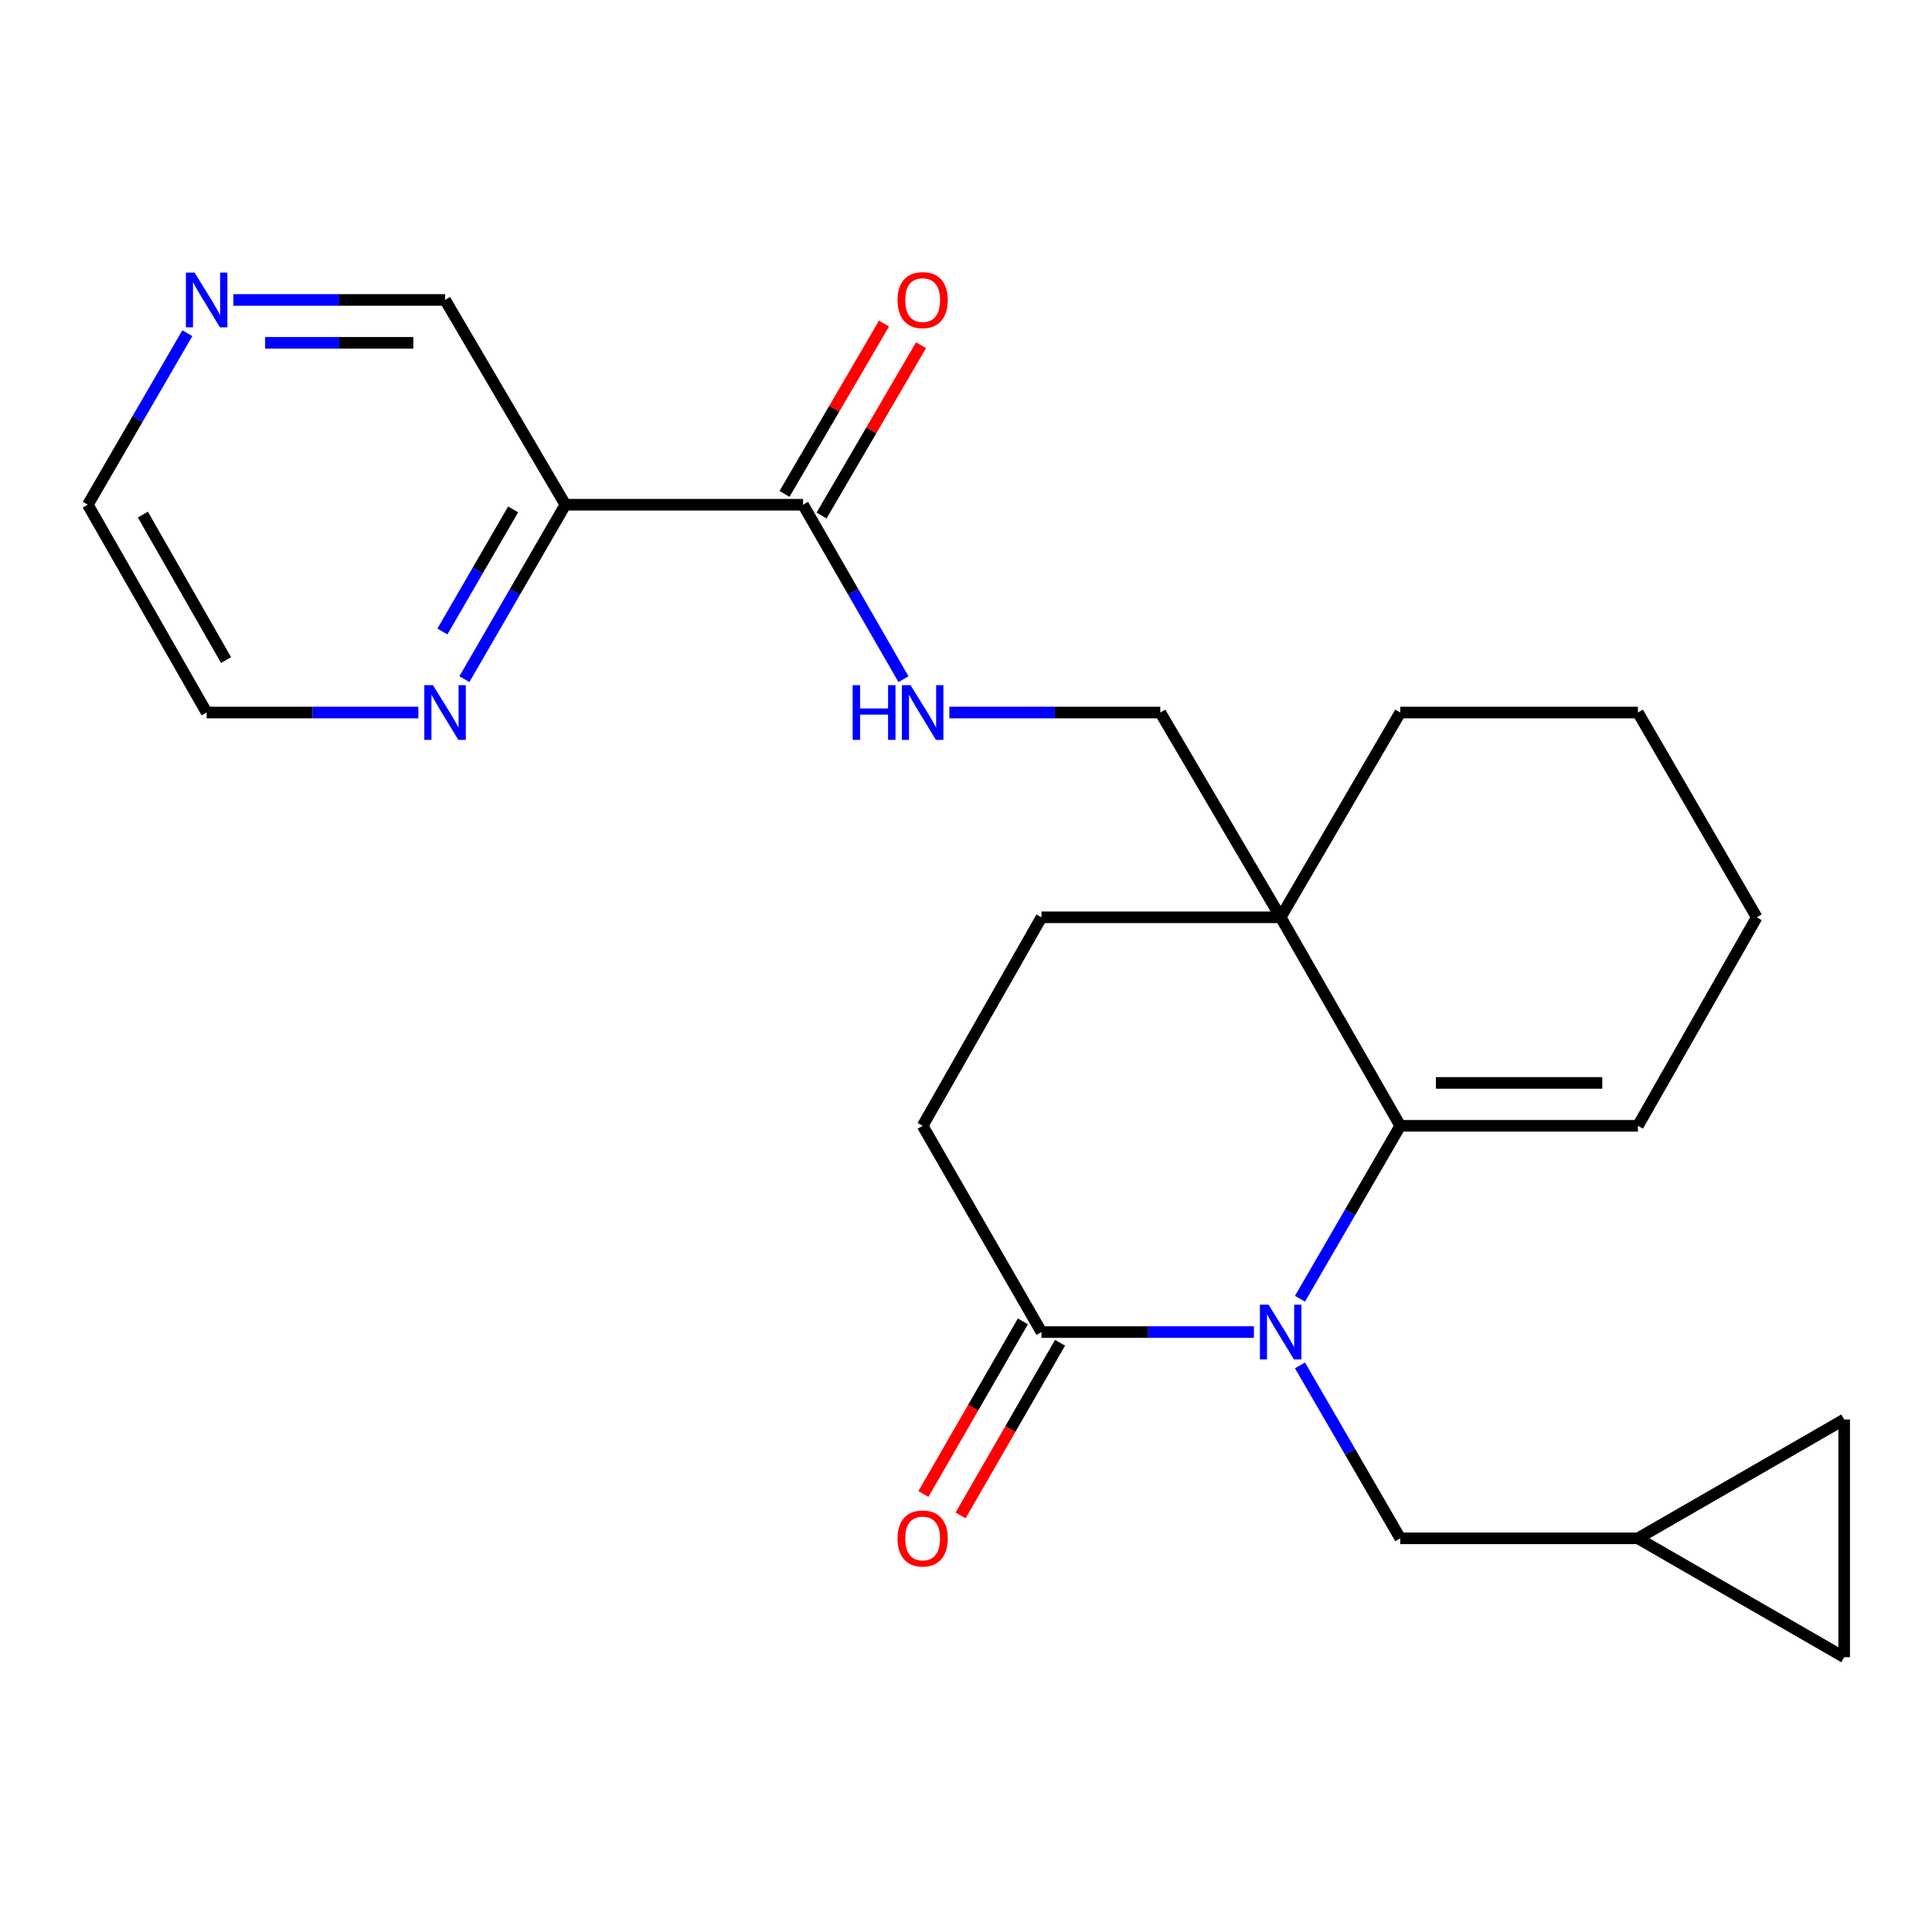 <?xml version='1.0' encoding='iso-8859-1'?>
<svg version='1.1' baseProfile='full'
              xmlns='http://www.w3.org/2000/svg'
                      xmlns:rdkit='http://www.rdkit.org/xml'
                      xmlns:xlink='http://www.w3.org/1999/xlink'
                  xml:space='preserve'
width='1000px' height='1000px' viewBox='0 0 1000 1000'>
<!-- END OF HEADER -->
<rect style='opacity:1.0;fill:#FFFFFF;stroke:none' width='1000' height='1000' x='0' y='0'> </rect>
<path class='bond-0' d='M 672.87,672.229 L 698.819,627.472' style='fill:none;fill-rule:evenodd;stroke:#0000FF;stroke-width:6px;stroke-linecap:butt;stroke-linejoin:miter;stroke-opacity:1' />
<path class='bond-0' d='M 698.819,627.472 L 724.769,582.715' style='fill:none;fill-rule:evenodd;stroke:#000000;stroke-width:6px;stroke-linecap:butt;stroke-linejoin:miter;stroke-opacity:1' />
<path class='bond-2' d='M 649.036,689.474 L 594.051,689.474' style='fill:none;fill-rule:evenodd;stroke:#0000FF;stroke-width:6px;stroke-linecap:butt;stroke-linejoin:miter;stroke-opacity:1' />
<path class='bond-2' d='M 594.051,689.474 L 539.065,689.474' style='fill:none;fill-rule:evenodd;stroke:#000000;stroke-width:6px;stroke-linecap:butt;stroke-linejoin:miter;stroke-opacity:1' />
<path class='bond-5' d='M 672.87,706.72 L 698.819,751.477' style='fill:none;fill-rule:evenodd;stroke:#0000FF;stroke-width:6px;stroke-linecap:butt;stroke-linejoin:miter;stroke-opacity:1' />
<path class='bond-5' d='M 698.819,751.477 L 724.769,796.234' style='fill:none;fill-rule:evenodd;stroke:#000000;stroke-width:6px;stroke-linecap:butt;stroke-linejoin:miter;stroke-opacity:1' />
<path class='bond-1' d='M 724.769,582.715 L 662.872,474.796' style='fill:none;fill-rule:evenodd;stroke:#000000;stroke-width:6px;stroke-linecap:butt;stroke-linejoin:miter;stroke-opacity:1' />
<path class='bond-13' d='M 724.769,582.715 L 847.786,582.715' style='fill:none;fill-rule:evenodd;stroke:#000000;stroke-width:6px;stroke-linecap:butt;stroke-linejoin:miter;stroke-opacity:1' />
<path class='bond-13' d='M 743.221,560.512 L 829.333,560.512' style='fill:none;fill-rule:evenodd;stroke:#000000;stroke-width:6px;stroke-linecap:butt;stroke-linejoin:miter;stroke-opacity:1' />
<path class='bond-9' d='M 662.872,474.796 L 600.567,368.801' style='fill:none;fill-rule:evenodd;stroke:#000000;stroke-width:6px;stroke-linecap:butt;stroke-linejoin:miter;stroke-opacity:1' />
<path class='bond-19' d='M 662.872,474.796 L 724.769,368.801' style='fill:none;fill-rule:evenodd;stroke:#000000;stroke-width:6px;stroke-linecap:butt;stroke-linejoin:miter;stroke-opacity:1' />
<path class='bond-25' d='M 662.872,474.796 L 539.065,474.796' style='fill:none;fill-rule:evenodd;stroke:#000000;stroke-width:6px;stroke-linecap:butt;stroke-linejoin:miter;stroke-opacity:1' />
<path class='bond-14' d='M 539.065,689.474 L 477.563,582.715' style='fill:none;fill-rule:evenodd;stroke:#000000;stroke-width:6px;stroke-linecap:butt;stroke-linejoin:miter;stroke-opacity:1' />
<path class='bond-15' d='M 529.446,683.933 L 503.706,728.613' style='fill:none;fill-rule:evenodd;stroke:#000000;stroke-width:6px;stroke-linecap:butt;stroke-linejoin:miter;stroke-opacity:1' />
<path class='bond-15' d='M 503.706,728.613 L 477.967,773.292' style='fill:none;fill-rule:evenodd;stroke:#FF0000;stroke-width:6px;stroke-linecap:butt;stroke-linejoin:miter;stroke-opacity:1' />
<path class='bond-15' d='M 548.684,695.016 L 522.945,739.696' style='fill:none;fill-rule:evenodd;stroke:#000000;stroke-width:6px;stroke-linecap:butt;stroke-linejoin:miter;stroke-opacity:1' />
<path class='bond-15' d='M 522.945,739.696 L 497.206,784.375' style='fill:none;fill-rule:evenodd;stroke:#FF0000;stroke-width:6px;stroke-linecap:butt;stroke-linejoin:miter;stroke-opacity:1' />
<path class='bond-3' d='M 415.653,261.24 L 441.64,306.389' style='fill:none;fill-rule:evenodd;stroke:#000000;stroke-width:6px;stroke-linecap:butt;stroke-linejoin:miter;stroke-opacity:1' />
<path class='bond-3' d='M 441.64,306.389 L 467.627,351.538' style='fill:none;fill-rule:evenodd;stroke:#0000FF;stroke-width:6px;stroke-linecap:butt;stroke-linejoin:miter;stroke-opacity:1' />
<path class='bond-4' d='M 415.653,261.24 L 292.648,261.24' style='fill:none;fill-rule:evenodd;stroke:#000000;stroke-width:6px;stroke-linecap:butt;stroke-linejoin:miter;stroke-opacity:1' />
<path class='bond-16' d='M 425.239,266.839 L 450.987,222.756' style='fill:none;fill-rule:evenodd;stroke:#000000;stroke-width:6px;stroke-linecap:butt;stroke-linejoin:miter;stroke-opacity:1' />
<path class='bond-16' d='M 450.987,222.756 L 476.735,178.673' style='fill:none;fill-rule:evenodd;stroke:#FF0000;stroke-width:6px;stroke-linecap:butt;stroke-linejoin:miter;stroke-opacity:1' />
<path class='bond-16' d='M 406.067,255.64 L 431.815,211.557' style='fill:none;fill-rule:evenodd;stroke:#000000;stroke-width:6px;stroke-linecap:butt;stroke-linejoin:miter;stroke-opacity:1' />
<path class='bond-16' d='M 431.815,211.557 L 457.563,167.474' style='fill:none;fill-rule:evenodd;stroke:#FF0000;stroke-width:6px;stroke-linecap:butt;stroke-linejoin:miter;stroke-opacity:1' />
<path class='bond-8' d='M 292.648,261.24 L 266.508,306.387' style='fill:none;fill-rule:evenodd;stroke:#000000;stroke-width:6px;stroke-linecap:butt;stroke-linejoin:miter;stroke-opacity:1' />
<path class='bond-8' d='M 266.508,306.387 L 240.367,351.534' style='fill:none;fill-rule:evenodd;stroke:#0000FF;stroke-width:6px;stroke-linecap:butt;stroke-linejoin:miter;stroke-opacity:1' />
<path class='bond-8' d='M 265.592,263.658 L 247.293,295.261' style='fill:none;fill-rule:evenodd;stroke:#000000;stroke-width:6px;stroke-linecap:butt;stroke-linejoin:miter;stroke-opacity:1' />
<path class='bond-8' d='M 247.293,295.261 L 228.994,326.864' style='fill:none;fill-rule:evenodd;stroke:#0000FF;stroke-width:6px;stroke-linecap:butt;stroke-linejoin:miter;stroke-opacity:1' />
<path class='bond-18' d='M 292.648,261.24 L 230.369,155.245' style='fill:none;fill-rule:evenodd;stroke:#000000;stroke-width:6px;stroke-linecap:butt;stroke-linejoin:miter;stroke-opacity:1' />
<path class='bond-7' d='M 724.769,796.234 L 847.786,796.234' style='fill:none;fill-rule:evenodd;stroke:#000000;stroke-width:6px;stroke-linecap:butt;stroke-linejoin:miter;stroke-opacity:1' />
<path class='bond-6' d='M 491.378,368.801 L 545.973,368.801' style='fill:none;fill-rule:evenodd;stroke:#0000FF;stroke-width:6px;stroke-linecap:butt;stroke-linejoin:miter;stroke-opacity:1' />
<path class='bond-6' d='M 545.973,368.801 L 600.567,368.801' style='fill:none;fill-rule:evenodd;stroke:#000000;stroke-width:6px;stroke-linecap:butt;stroke-linejoin:miter;stroke-opacity:1' />
<path class='bond-10' d='M 847.786,796.234 L 954.545,734.732' style='fill:none;fill-rule:evenodd;stroke:#000000;stroke-width:6px;stroke-linecap:butt;stroke-linejoin:miter;stroke-opacity:1' />
<path class='bond-11' d='M 847.786,796.234 L 954.545,857.773' style='fill:none;fill-rule:evenodd;stroke:#000000;stroke-width:6px;stroke-linecap:butt;stroke-linejoin:miter;stroke-opacity:1' />
<path class='bond-20' d='M 216.544,368.801 L 161.75,368.801' style='fill:none;fill-rule:evenodd;stroke:#0000FF;stroke-width:6px;stroke-linecap:butt;stroke-linejoin:miter;stroke-opacity:1' />
<path class='bond-20' d='M 161.75,368.801 L 106.957,368.801' style='fill:none;fill-rule:evenodd;stroke:#000000;stroke-width:6px;stroke-linecap:butt;stroke-linejoin:miter;stroke-opacity:1' />
<path class='bond-24' d='M 954.545,734.732 L 954.545,857.773' style='fill:none;fill-rule:evenodd;stroke:#000000;stroke-width:6px;stroke-linecap:butt;stroke-linejoin:miter;stroke-opacity:1' />
<path class='bond-12' d='M 539.065,474.796 L 477.563,582.715' style='fill:none;fill-rule:evenodd;stroke:#000000;stroke-width:6px;stroke-linecap:butt;stroke-linejoin:miter;stroke-opacity:1' />
<path class='bond-22' d='M 847.786,582.715 L 909.288,474.796' style='fill:none;fill-rule:evenodd;stroke:#000000;stroke-width:6px;stroke-linecap:butt;stroke-linejoin:miter;stroke-opacity:1' />
<path class='bond-17' d='M 120.782,155.245 L 175.576,155.245' style='fill:none;fill-rule:evenodd;stroke:#0000FF;stroke-width:6px;stroke-linecap:butt;stroke-linejoin:miter;stroke-opacity:1' />
<path class='bond-17' d='M 175.576,155.245 L 230.369,155.245' style='fill:none;fill-rule:evenodd;stroke:#000000;stroke-width:6px;stroke-linecap:butt;stroke-linejoin:miter;stroke-opacity:1' />
<path class='bond-17' d='M 137.22,177.448 L 175.576,177.448' style='fill:none;fill-rule:evenodd;stroke:#0000FF;stroke-width:6px;stroke-linecap:butt;stroke-linejoin:miter;stroke-opacity:1' />
<path class='bond-17' d='M 175.576,177.448 L 213.931,177.448' style='fill:none;fill-rule:evenodd;stroke:#000000;stroke-width:6px;stroke-linecap:butt;stroke-linejoin:miter;stroke-opacity:1' />
<path class='bond-21' d='M 96.963,172.468 L 71.209,216.854' style='fill:none;fill-rule:evenodd;stroke:#0000FF;stroke-width:6px;stroke-linecap:butt;stroke-linejoin:miter;stroke-opacity:1' />
<path class='bond-21' d='M 71.209,216.854 L 45.455,261.24' style='fill:none;fill-rule:evenodd;stroke:#000000;stroke-width:6px;stroke-linecap:butt;stroke-linejoin:miter;stroke-opacity:1' />
<path class='bond-26' d='M 724.769,368.801 L 847.786,368.801' style='fill:none;fill-rule:evenodd;stroke:#000000;stroke-width:6px;stroke-linecap:butt;stroke-linejoin:miter;stroke-opacity:1' />
<path class='bond-27' d='M 106.957,368.801 L 45.455,261.24' style='fill:none;fill-rule:evenodd;stroke:#000000;stroke-width:6px;stroke-linecap:butt;stroke-linejoin:miter;stroke-opacity:1' />
<path class='bond-27' d='M 117.006,341.646 L 73.954,266.353' style='fill:none;fill-rule:evenodd;stroke:#000000;stroke-width:6px;stroke-linecap:butt;stroke-linejoin:miter;stroke-opacity:1' />
<path class='bond-23' d='M 909.288,474.796 L 847.786,368.801' style='fill:none;fill-rule:evenodd;stroke:#000000;stroke-width:6px;stroke-linecap:butt;stroke-linejoin:miter;stroke-opacity:1' />
<path  class='atom-0' d='M 656.612 675.314
L 665.892 690.314
Q 666.812 691.794, 668.292 694.474
Q 669.772 697.154, 669.852 697.314
L 669.852 675.314
L 673.612 675.314
L 673.612 703.634
L 669.732 703.634
L 659.772 687.234
Q 658.612 685.314, 657.372 683.114
Q 656.172 680.914, 655.812 680.234
L 655.812 703.634
L 652.132 703.634
L 652.132 675.314
L 656.612 675.314
' fill='#0000FF'/>
<path  class='atom-7' d='M 441.343 354.641
L 445.183 354.641
L 445.183 366.681
L 459.663 366.681
L 459.663 354.641
L 463.503 354.641
L 463.503 382.961
L 459.663 382.961
L 459.663 369.881
L 445.183 369.881
L 445.183 382.961
L 441.343 382.961
L 441.343 354.641
' fill='#0000FF'/>
<path  class='atom-7' d='M 471.303 354.641
L 480.583 369.641
Q 481.503 371.121, 482.983 373.801
Q 484.463 376.481, 484.543 376.641
L 484.543 354.641
L 488.303 354.641
L 488.303 382.961
L 484.423 382.961
L 474.463 366.561
Q 473.303 364.641, 472.063 362.441
Q 470.863 360.241, 470.503 359.561
L 470.503 382.961
L 466.823 382.961
L 466.823 354.641
L 471.303 354.641
' fill='#0000FF'/>
<path  class='atom-9' d='M 224.109 354.641
L 233.389 369.641
Q 234.309 371.121, 235.789 373.801
Q 237.269 376.481, 237.349 376.641
L 237.349 354.641
L 241.109 354.641
L 241.109 382.961
L 237.229 382.961
L 227.269 366.561
Q 226.109 364.641, 224.869 362.441
Q 223.669 360.241, 223.309 359.561
L 223.309 382.961
L 219.629 382.961
L 219.629 354.641
L 224.109 354.641
' fill='#0000FF'/>
<path  class='atom-16' d='M 464.563 796.314
Q 464.563 789.514, 467.923 785.714
Q 471.283 781.914, 477.563 781.914
Q 483.843 781.914, 487.203 785.714
Q 490.563 789.514, 490.563 796.314
Q 490.563 803.194, 487.163 807.114
Q 483.763 810.994, 477.563 810.994
Q 471.323 810.994, 467.923 807.114
Q 464.563 803.234, 464.563 796.314
M 477.563 807.794
Q 481.883 807.794, 484.203 804.914
Q 486.563 801.994, 486.563 796.314
Q 486.563 790.754, 484.203 787.954
Q 481.883 785.114, 477.563 785.114
Q 473.243 785.114, 470.883 787.914
Q 468.563 790.714, 468.563 796.314
Q 468.563 802.034, 470.883 804.914
Q 473.243 807.794, 477.563 807.794
' fill='#FF0000'/>
<path  class='atom-17' d='M 464.563 155.325
Q 464.563 148.525, 467.923 144.725
Q 471.283 140.925, 477.563 140.925
Q 483.843 140.925, 487.203 144.725
Q 490.563 148.525, 490.563 155.325
Q 490.563 162.205, 487.163 166.125
Q 483.763 170.005, 477.563 170.005
Q 471.323 170.005, 467.923 166.125
Q 464.563 162.245, 464.563 155.325
M 477.563 166.805
Q 481.883 166.805, 484.203 163.925
Q 486.563 161.005, 486.563 155.325
Q 486.563 149.765, 484.203 146.965
Q 481.883 144.125, 477.563 144.125
Q 473.243 144.125, 470.883 146.925
Q 468.563 149.725, 468.563 155.325
Q 468.563 161.045, 470.883 163.925
Q 473.243 166.805, 477.563 166.805
' fill='#FF0000'/>
<path  class='atom-18' d='M 100.697 141.085
L 109.977 156.085
Q 110.897 157.565, 112.377 160.245
Q 113.857 162.925, 113.937 163.085
L 113.937 141.085
L 117.697 141.085
L 117.697 169.405
L 113.817 169.405
L 103.857 153.005
Q 102.697 151.085, 101.457 148.885
Q 100.257 146.685, 99.897 146.005
L 99.897 169.405
L 96.217 169.405
L 96.217 141.085
L 100.697 141.085
' fill='#0000FF'/>
</svg>
